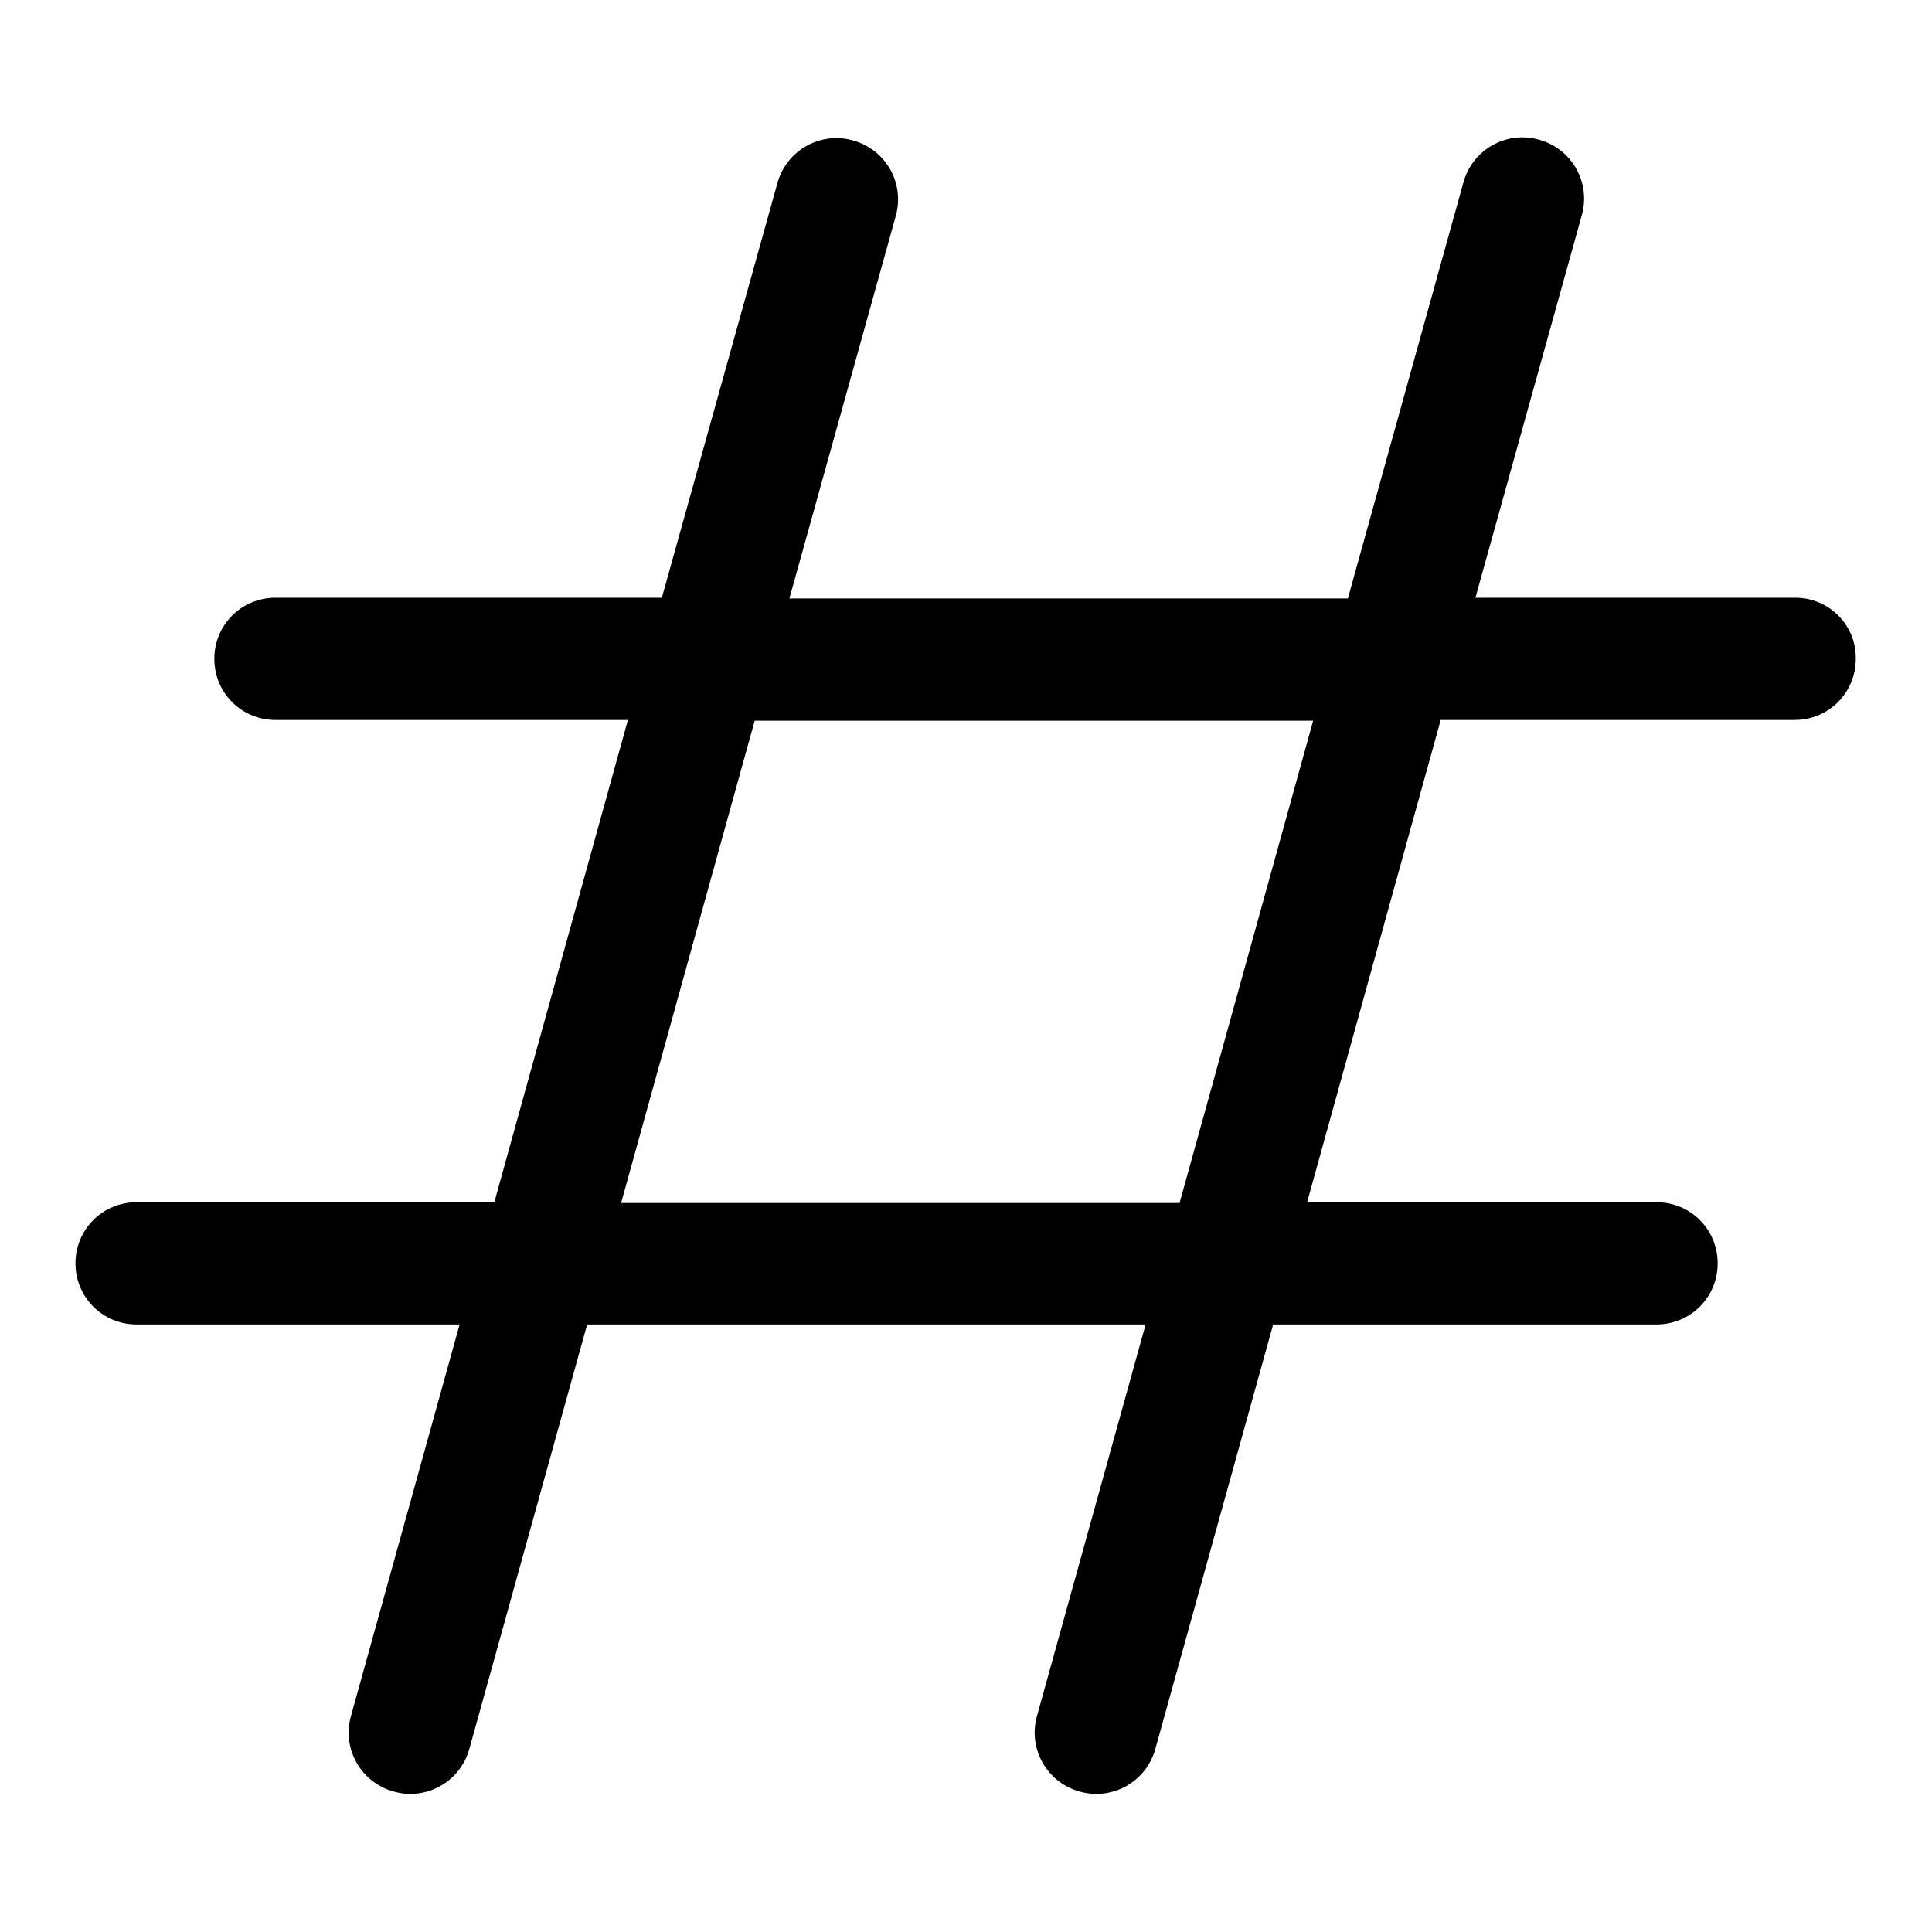 <?xml version="1.0" encoding="utf-8"?>
<!-- Svg Vector Icons : http://www.onlinewebfonts.com/icon -->
<!DOCTYPE svg PUBLIC "-//W3C//DTD SVG 1.1//EN" "http://www.w3.org/Graphics/SVG/1.1/DTD/svg11.dtd">
<svg version="1.1" xmlns="http://www.w3.org/2000/svg" xmlns:xlink="http://www.w3.org/1999/xlink" x="0px" y="0px" viewBox="0 0 256 256" enable-background="new 0 0 256 256" xml:space="preserve">
<g> <path fill="#000000" d="M237.9,79.2h-42.4l14.1-50.7c1.2-4.3-1.3-8.8-5.7-10c-4.3-1.2-8.8,1.3-10,5.7l-15.3,55.1h-74l14.1-50.7 c1.2-4.3-1.3-8.8-5.7-10c-4.3-1.2-8.8,1.3-10,5.7L87.7,79.2H36.5c-4.5,0-8.1,3.6-8.1,8.1c0,4.5,3.6,8.1,8.1,8.1h46.7l-17.7,63.9 H18.1c-4.5,0-8.1,3.6-8.1,8.1s3.6,8.1,8.1,8.1h42.8l-14.4,51.9c-1.2,4.3,1.3,8.8,5.7,10c4.3,1.2,8.8-1.3,10-5.7l15.6-56.2h74 l-14.4,51.9c-1.2,4.3,1.3,8.8,5.7,10c4.3,1.2,8.8-1.3,10-5.7l15.6-56.2h50.8c4.5,0,8.1-3.6,8.1-8.1c0-4.5-3.6-8.1-8.1-8.1h-46.3 l17.7-63.9h46.9c4.5,0,8.1-3.6,8.1-8.1C246,82.9,242.4,79.2,237.9,79.2L237.9,79.2z M156.3,159.4h-74l17.7-63.9h74L156.3,159.4z"/></g>
</svg>